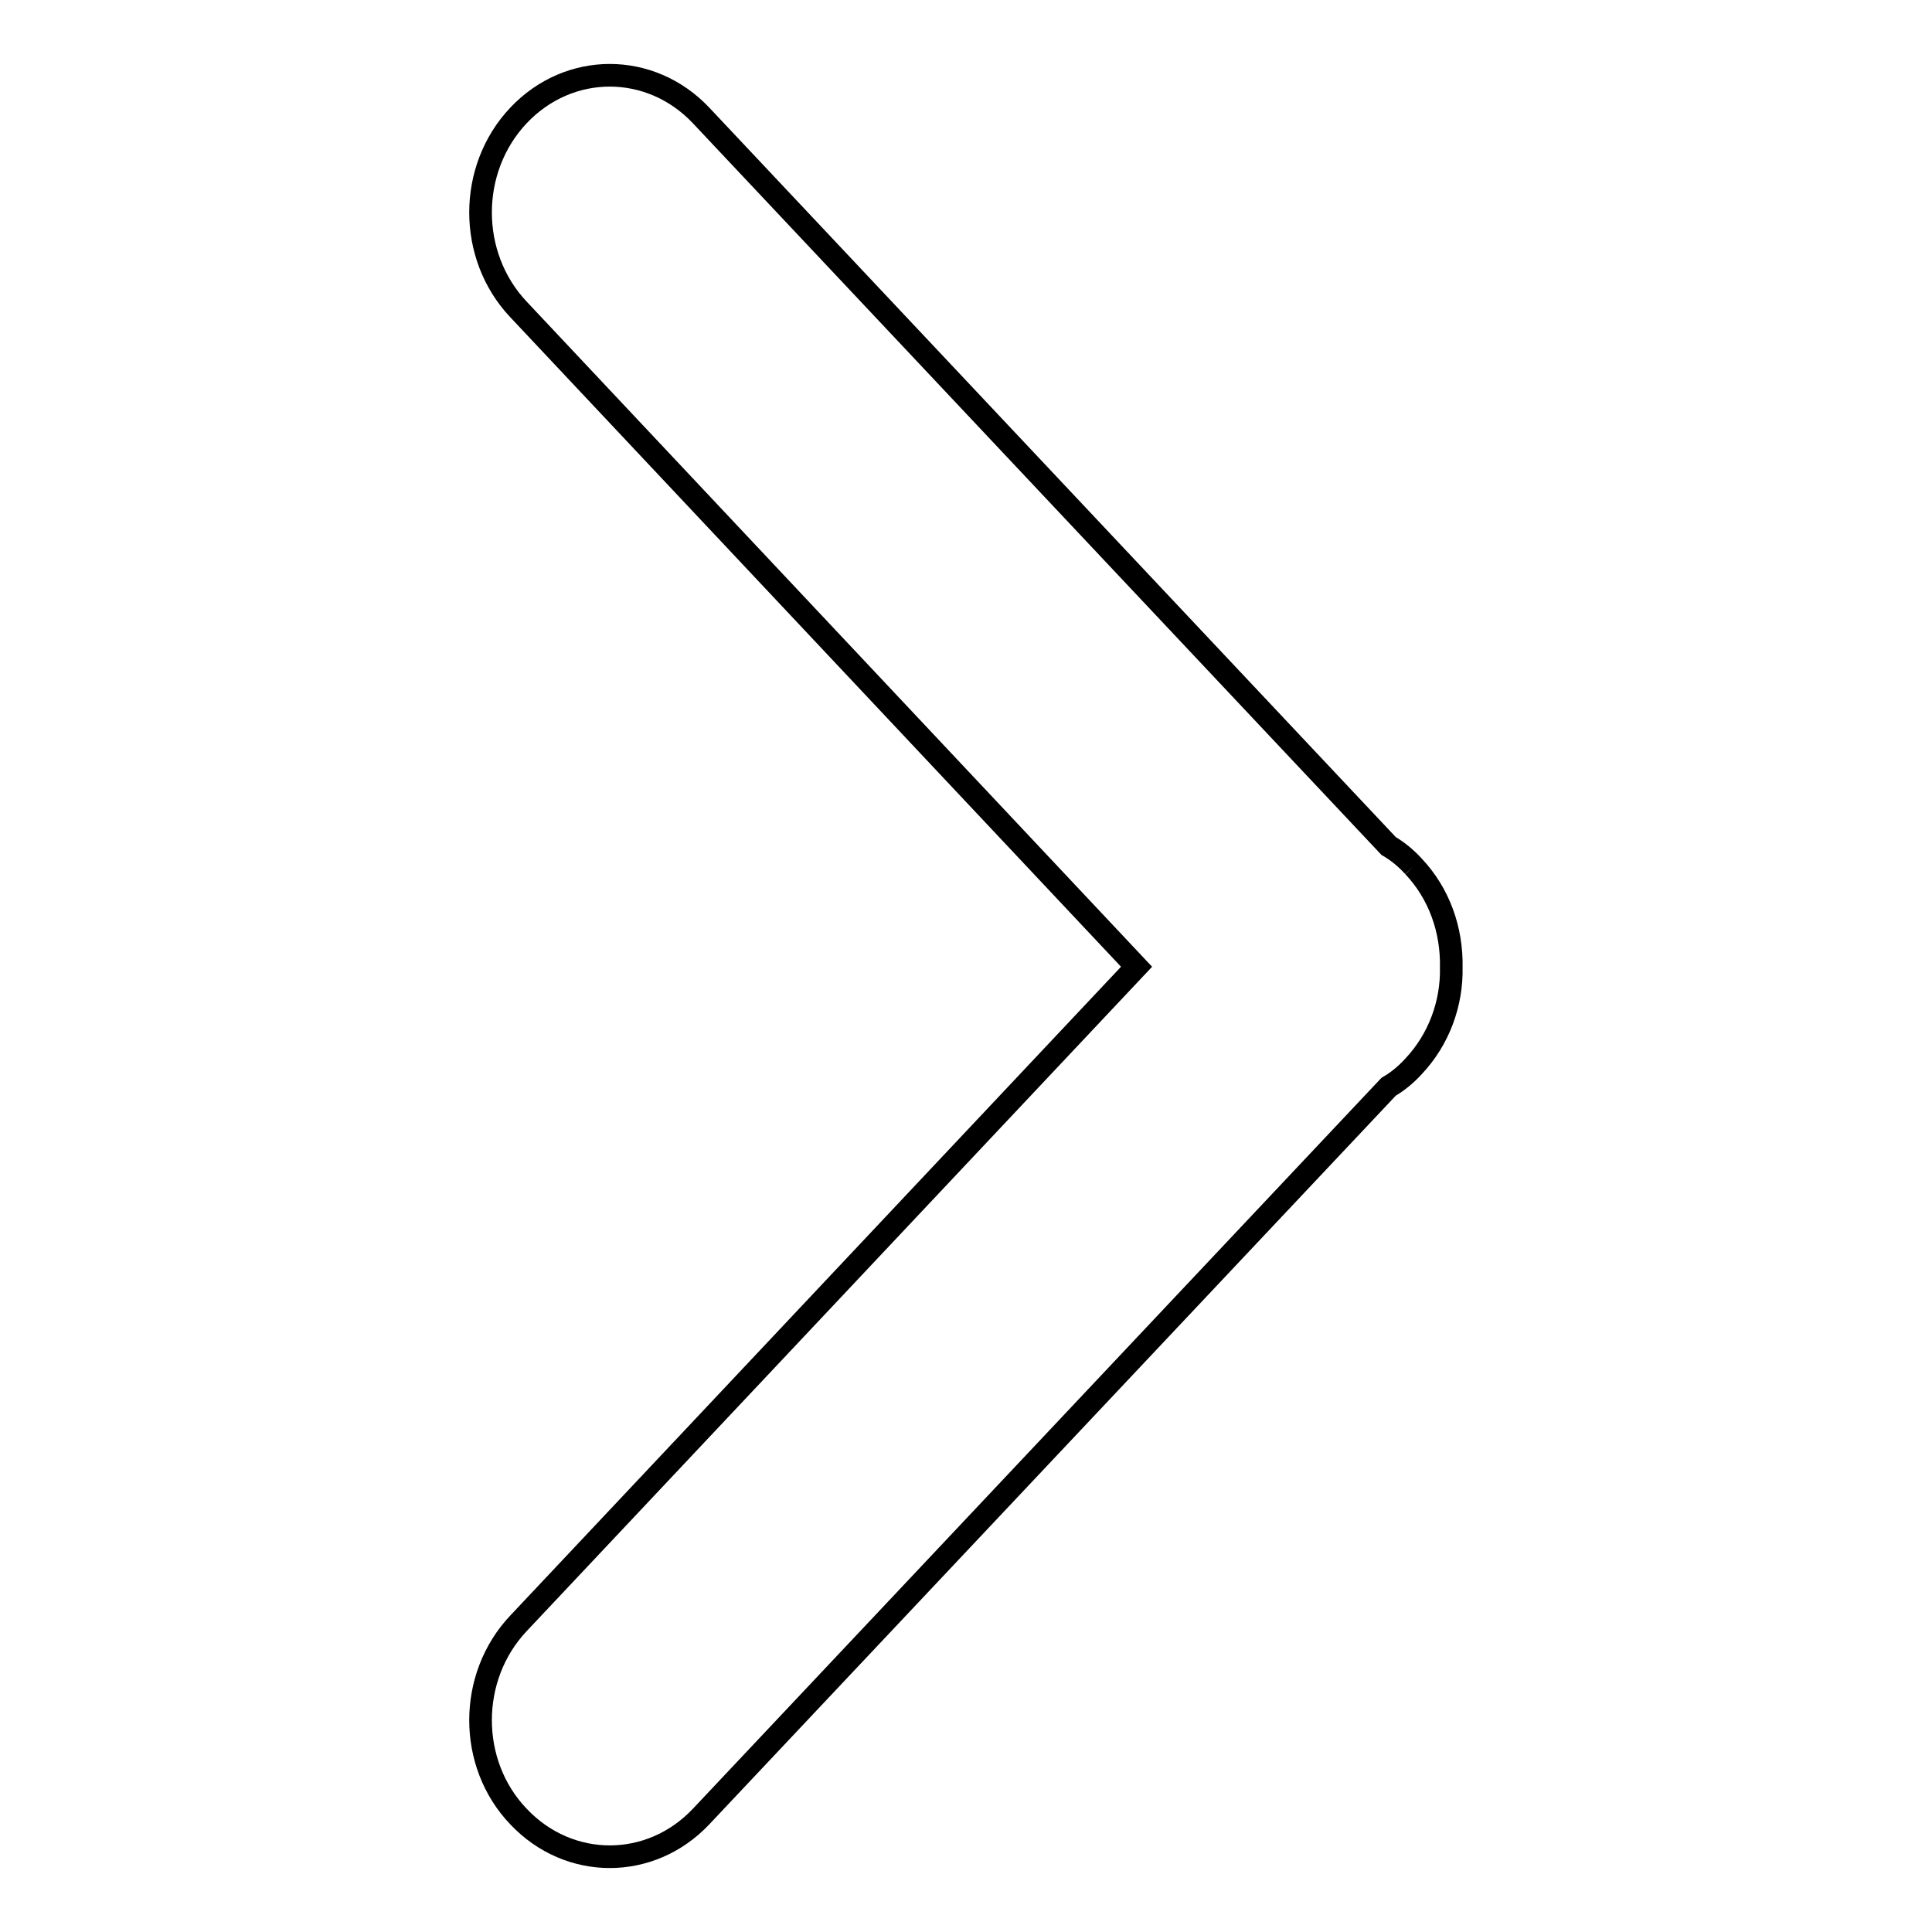 <?xml version="1.0" encoding="utf-8"?>
<!-- Svg Vector Icons : http://www.onlinewebfonts.com/icon -->
<!DOCTYPE svg PUBLIC "-//W3C//DTD SVG 1.1//EN" "http://www.w3.org/Graphics/SVG/1.1/DTD/svg11.dtd">
<svg version="1.1" xmlns="http://www.w3.org/2000/svg" xmlns:xlink="http://www.w3.org/1999/xlink" x="0px" y="0px" viewBox="0 0 256 256" enable-background="new 0 0 256 256" xml:space="preserve">
<g><g><path stroke-width="3" fill-opacity="0" stroke="#000000"  d="M187.3,114.8c-1-1.1-2.1-2-3.3-2.7L92.9,15.3c-6.7-7.1-17.5-7.1-24.2,0C62,22.4,62,33.9,68.7,41l81.9,87.1l-81.9,87c-6.7,7.1-6.7,18.6,0,25.6c6.7,7.1,17.5,7.1,24.2,0l91.1-96.7c1.2-0.7,2.3-1.6,3.3-2.7c3.4-3.6,5.1-8.4,5-13.1C192.4,123.2,190.7,118.4,187.3,114.8"/></g></g>
</svg>
